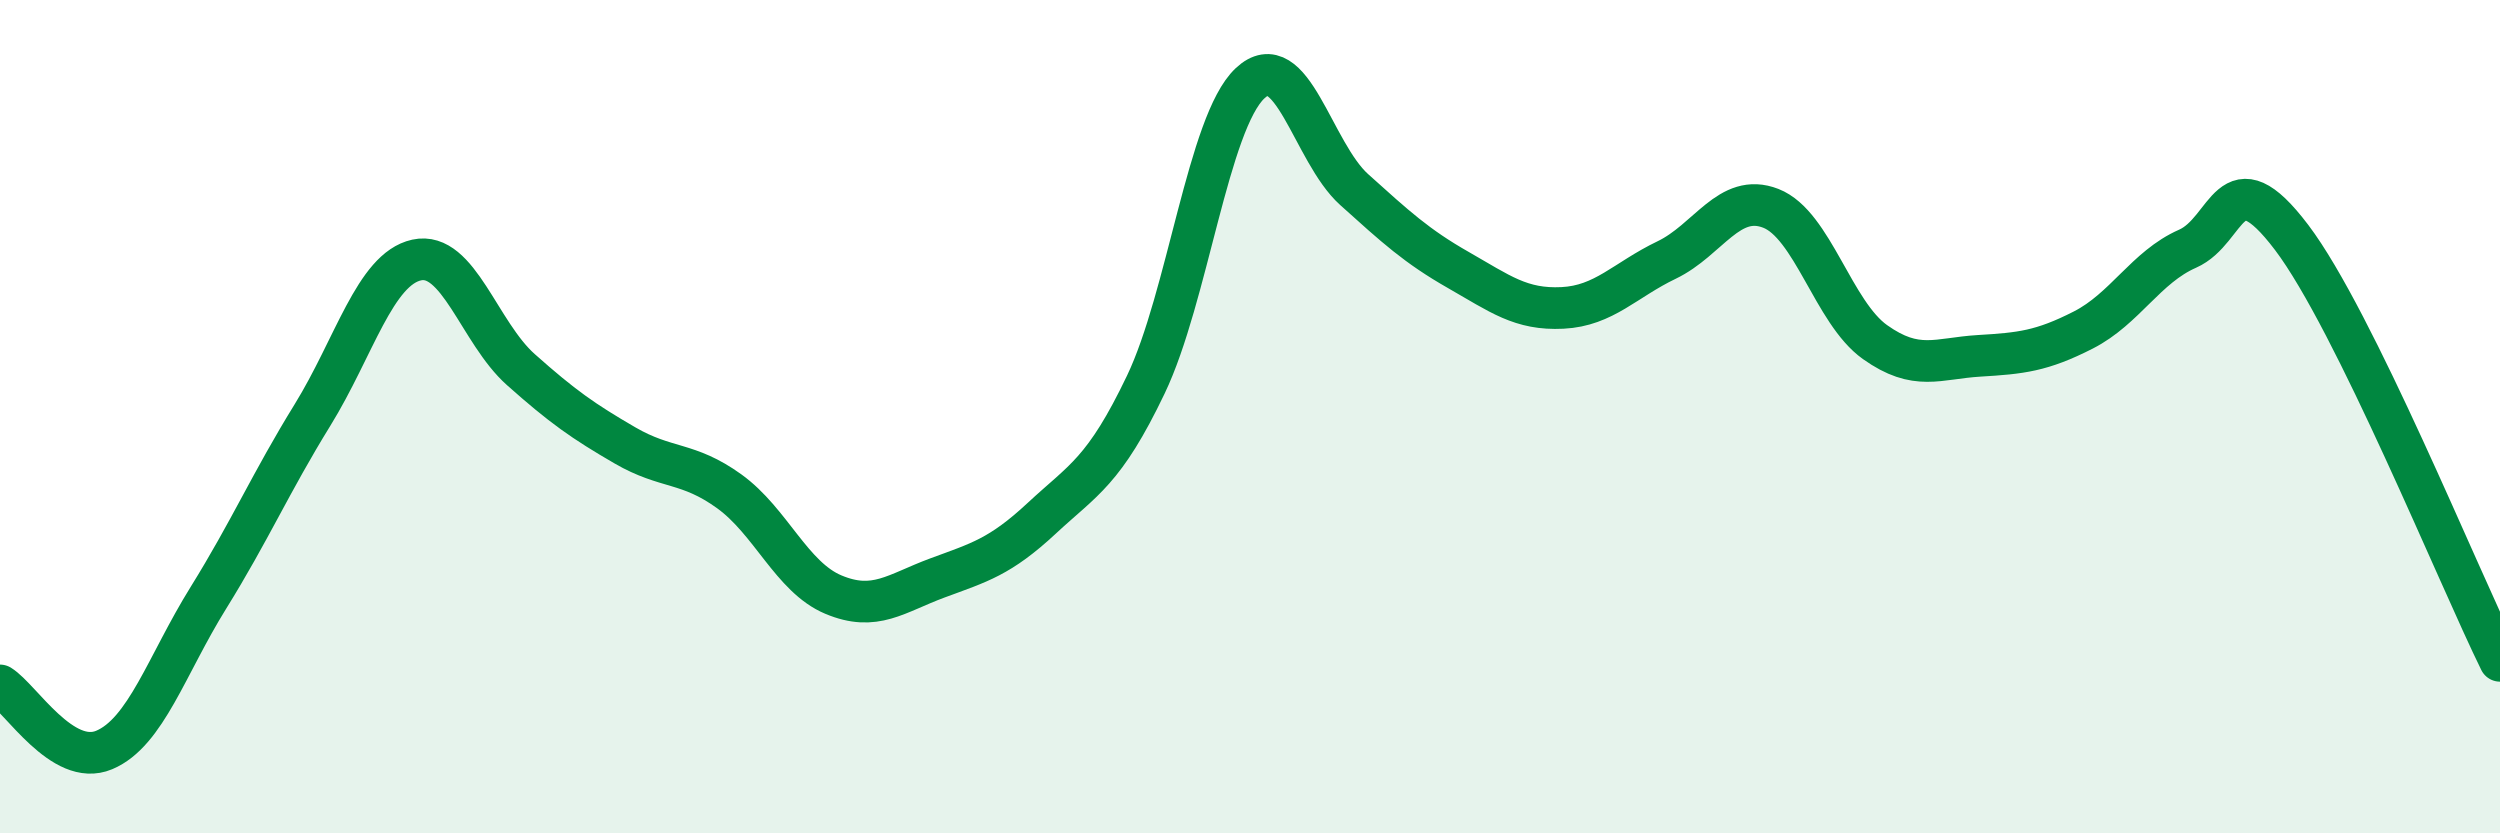 
    <svg width="60" height="20" viewBox="0 0 60 20" xmlns="http://www.w3.org/2000/svg">
      <path
        d="M 0,16.45 C 0.5,16.76 1.5,18.42 2.5,18 C 3.5,17.58 4,15.96 5,14.35 C 6,12.74 6.5,11.58 7.5,9.96 C 8.5,8.34 9,6.46 10,6.24 C 11,6.02 11.5,7.98 12.5,8.87 C 13.5,9.76 14,10.11 15,10.69 C 16,11.27 16.5,11.07 17.5,11.79 C 18.5,12.51 19,13.85 20,14.27 C 21,14.69 21.5,14.24 22.5,13.87 C 23.5,13.5 24,13.37 25,12.44 C 26,11.51 26.5,11.32 27.5,9.23 C 28.5,7.14 29,2.94 30,2 C 31,1.06 31.5,3.65 32.5,4.55 C 33.5,5.45 34,5.91 35,6.48 C 36,7.05 36.5,7.44 37.5,7.39 C 38.5,7.34 39,6.72 40,6.24 C 41,5.76 41.5,4.61 42.5,5 C 43.5,5.39 44,7.5 45,8.21 C 46,8.92 46.5,8.6 47.5,8.54 C 48.5,8.48 49,8.43 50,7.92 C 51,7.41 51.5,6.41 52.5,5.97 C 53.5,5.53 53.5,3.72 55,5.7 C 56.5,7.68 59,13.83 60,15.86L60 20L0 20Z"
        fill="#008740"
        opacity="0.1"
        stroke-linecap="round"
        stroke-linejoin="round"
      />
      <path
        d="M 0,16.45 C 0.5,16.76 1.5,18.42 2.5,18 C 3.5,17.58 4,15.96 5,14.35 C 6,12.74 6.5,11.58 7.5,9.96 C 8.5,8.34 9,6.46 10,6.24 C 11,6.02 11.5,7.98 12.5,8.87 C 13.5,9.76 14,10.11 15,10.69 C 16,11.27 16.5,11.07 17.5,11.79 C 18.5,12.51 19,13.85 20,14.27 C 21,14.69 21.5,14.24 22.5,13.87 C 23.5,13.5 24,13.37 25,12.44 C 26,11.51 26.5,11.32 27.5,9.23 C 28.5,7.14 29,2.94 30,2 C 31,1.06 31.5,3.65 32.5,4.55 C 33.5,5.45 34,5.91 35,6.48 C 36,7.05 36.5,7.44 37.5,7.39 C 38.5,7.34 39,6.72 40,6.24 C 41,5.76 41.5,4.61 42.5,5 C 43.5,5.39 44,7.5 45,8.21 C 46,8.92 46.5,8.6 47.5,8.54 C 48.5,8.48 49,8.43 50,7.92 C 51,7.41 51.5,6.41 52.5,5.97 C 53.5,5.53 53.5,3.72 55,5.7 C 56.5,7.68 59,13.83 60,15.86"
        stroke="#008740"
        stroke-width="1"
        fill="none"
        stroke-linecap="round"
        stroke-linejoin="round"
      />
    </svg>
  